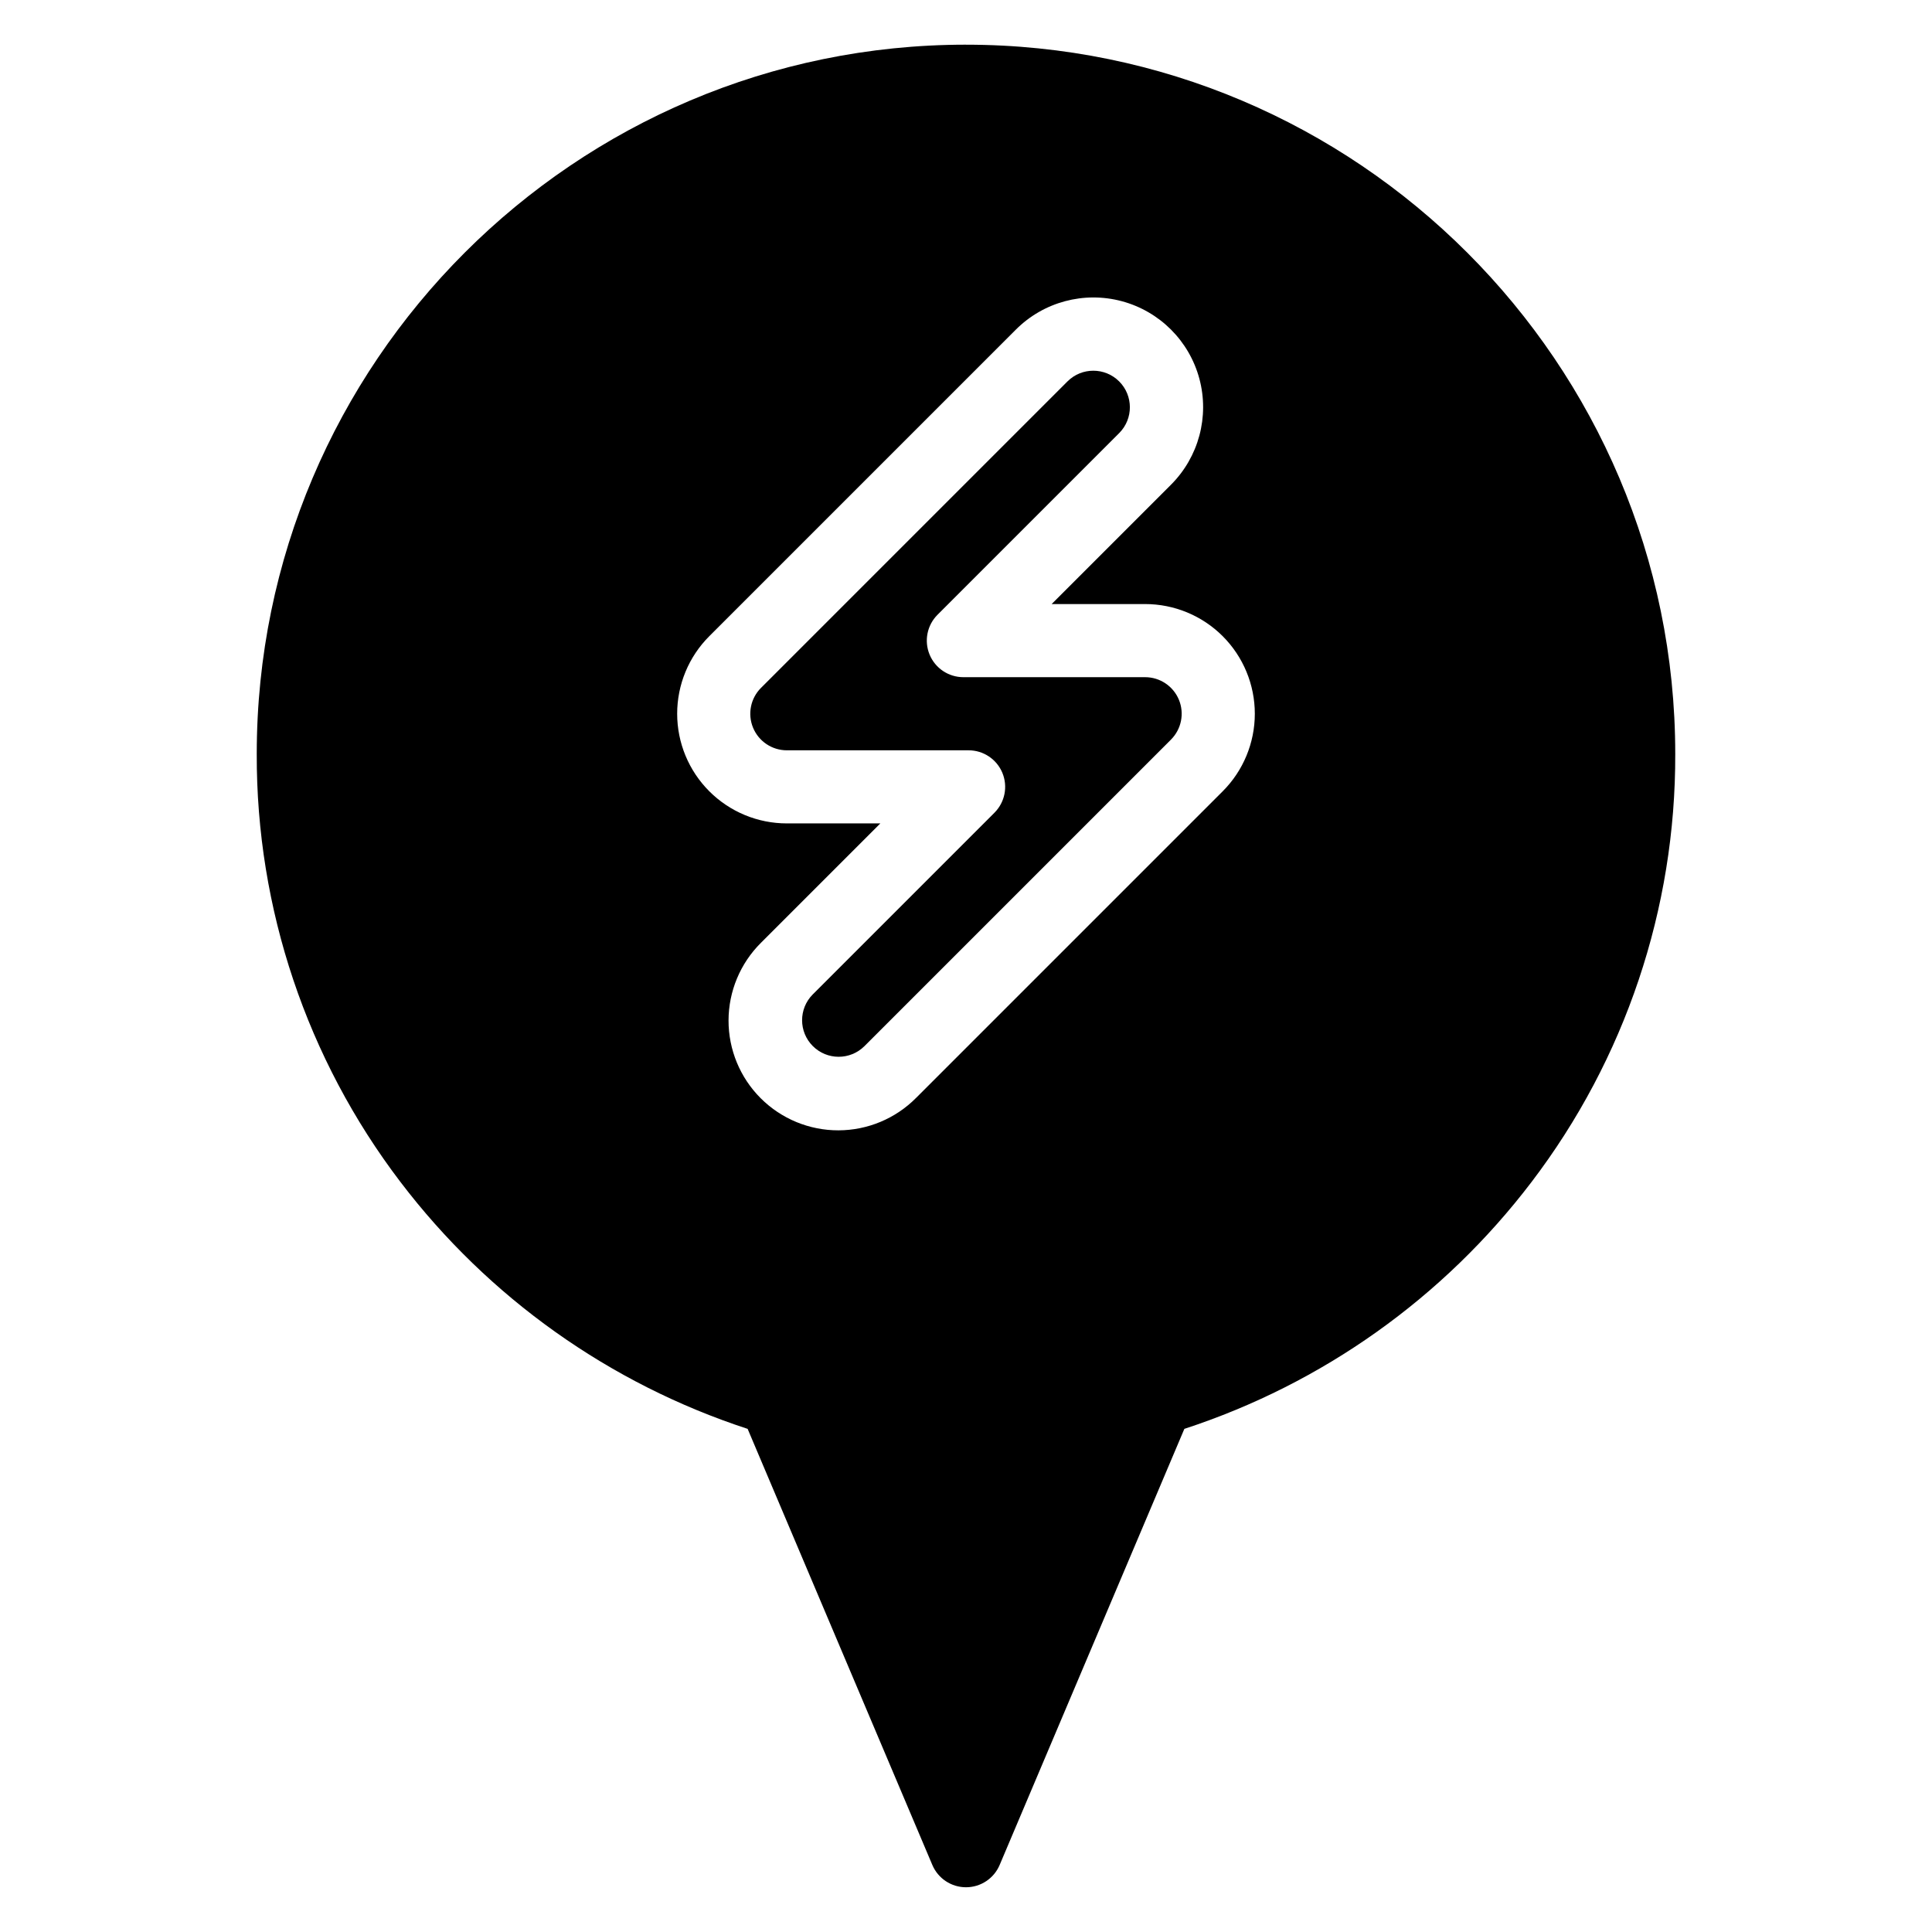 <?xml version="1.0" encoding="UTF-8"?>
<!-- Uploaded to: ICON Repo, www.iconrepo.com, Generator: ICON Repo Mixer Tools -->
<svg fill="#000000" width="800px" height="800px" version="1.1" viewBox="144 144 512 512" xmlns="http://www.w3.org/2000/svg">
 <g>
  <path d="m447.47 323.46h-48.168c-3.918 0-7.453-2.359-8.949-5.981-1.5-3.621-0.672-7.785 2.098-10.559l48.168-48.168c3.758-3.789 3.742-9.898-0.027-13.672-3.773-3.769-9.887-3.785-13.672-0.027l-81.246 81.246h-0.004c-2.769 2.769-3.598 6.938-2.098 10.559 1.5 3.621 5.031 5.981 8.949 5.981h48.168c3.918 0 7.453 2.359 8.953 5.981s0.668 7.789-2.102 10.559l-48.168 48.168c-3.754 3.789-3.742 9.898 0.031 13.672 3.769 3.773 9.883 3.785 13.672 0.031l81.246-81.246v-0.004c2.769-2.769 3.598-6.938 2.102-10.559-1.5-3.617-5.035-5.981-8.953-5.981z"/>
  <path d="m400 155.84c-103.64 0-187.96 84.32-187.96 187.96-0.129 40.977 13.262 80.855 38.094 113.45 23.312 30.641 55.398 53.457 91.996 65.414l48.949 115.57c1.516 3.582 5.031 5.91 8.922 5.91s7.402-2.328 8.918-5.91l48.949-115.57c36.598-11.957 68.684-34.77 91.996-65.41 24.832-32.598 38.223-72.477 38.094-113.45 0-103.64-84.316-187.96-187.96-187.96zm68.027 197.86-81.246 81.246h-0.004c-5.441 5.492-12.848 8.586-20.578 8.605-7.731 0.016-15.148-3.047-20.617-8.516-5.465-5.465-8.527-12.883-8.512-20.613 0.016-7.731 3.113-15.137 8.602-20.582l31.629-31.629h-24.777c-7.707 0.004-15.102-3.059-20.551-8.512-5.453-5.449-8.516-12.844-8.516-20.555 0-7.707 3.062-15.102 8.516-20.551l81.246-81.246c7.34-7.344 18.043-10.211 28.074-7.523s17.867 10.523 20.555 20.551c2.688 10.031-0.18 20.734-7.523 28.078l-31.629 31.629h24.777c7.711 0 15.102 3.062 20.555 8.512 5.449 5.453 8.512 12.844 8.512 20.555 0 7.707-3.062 15.102-8.512 20.551z"/>
 </g>
</svg>